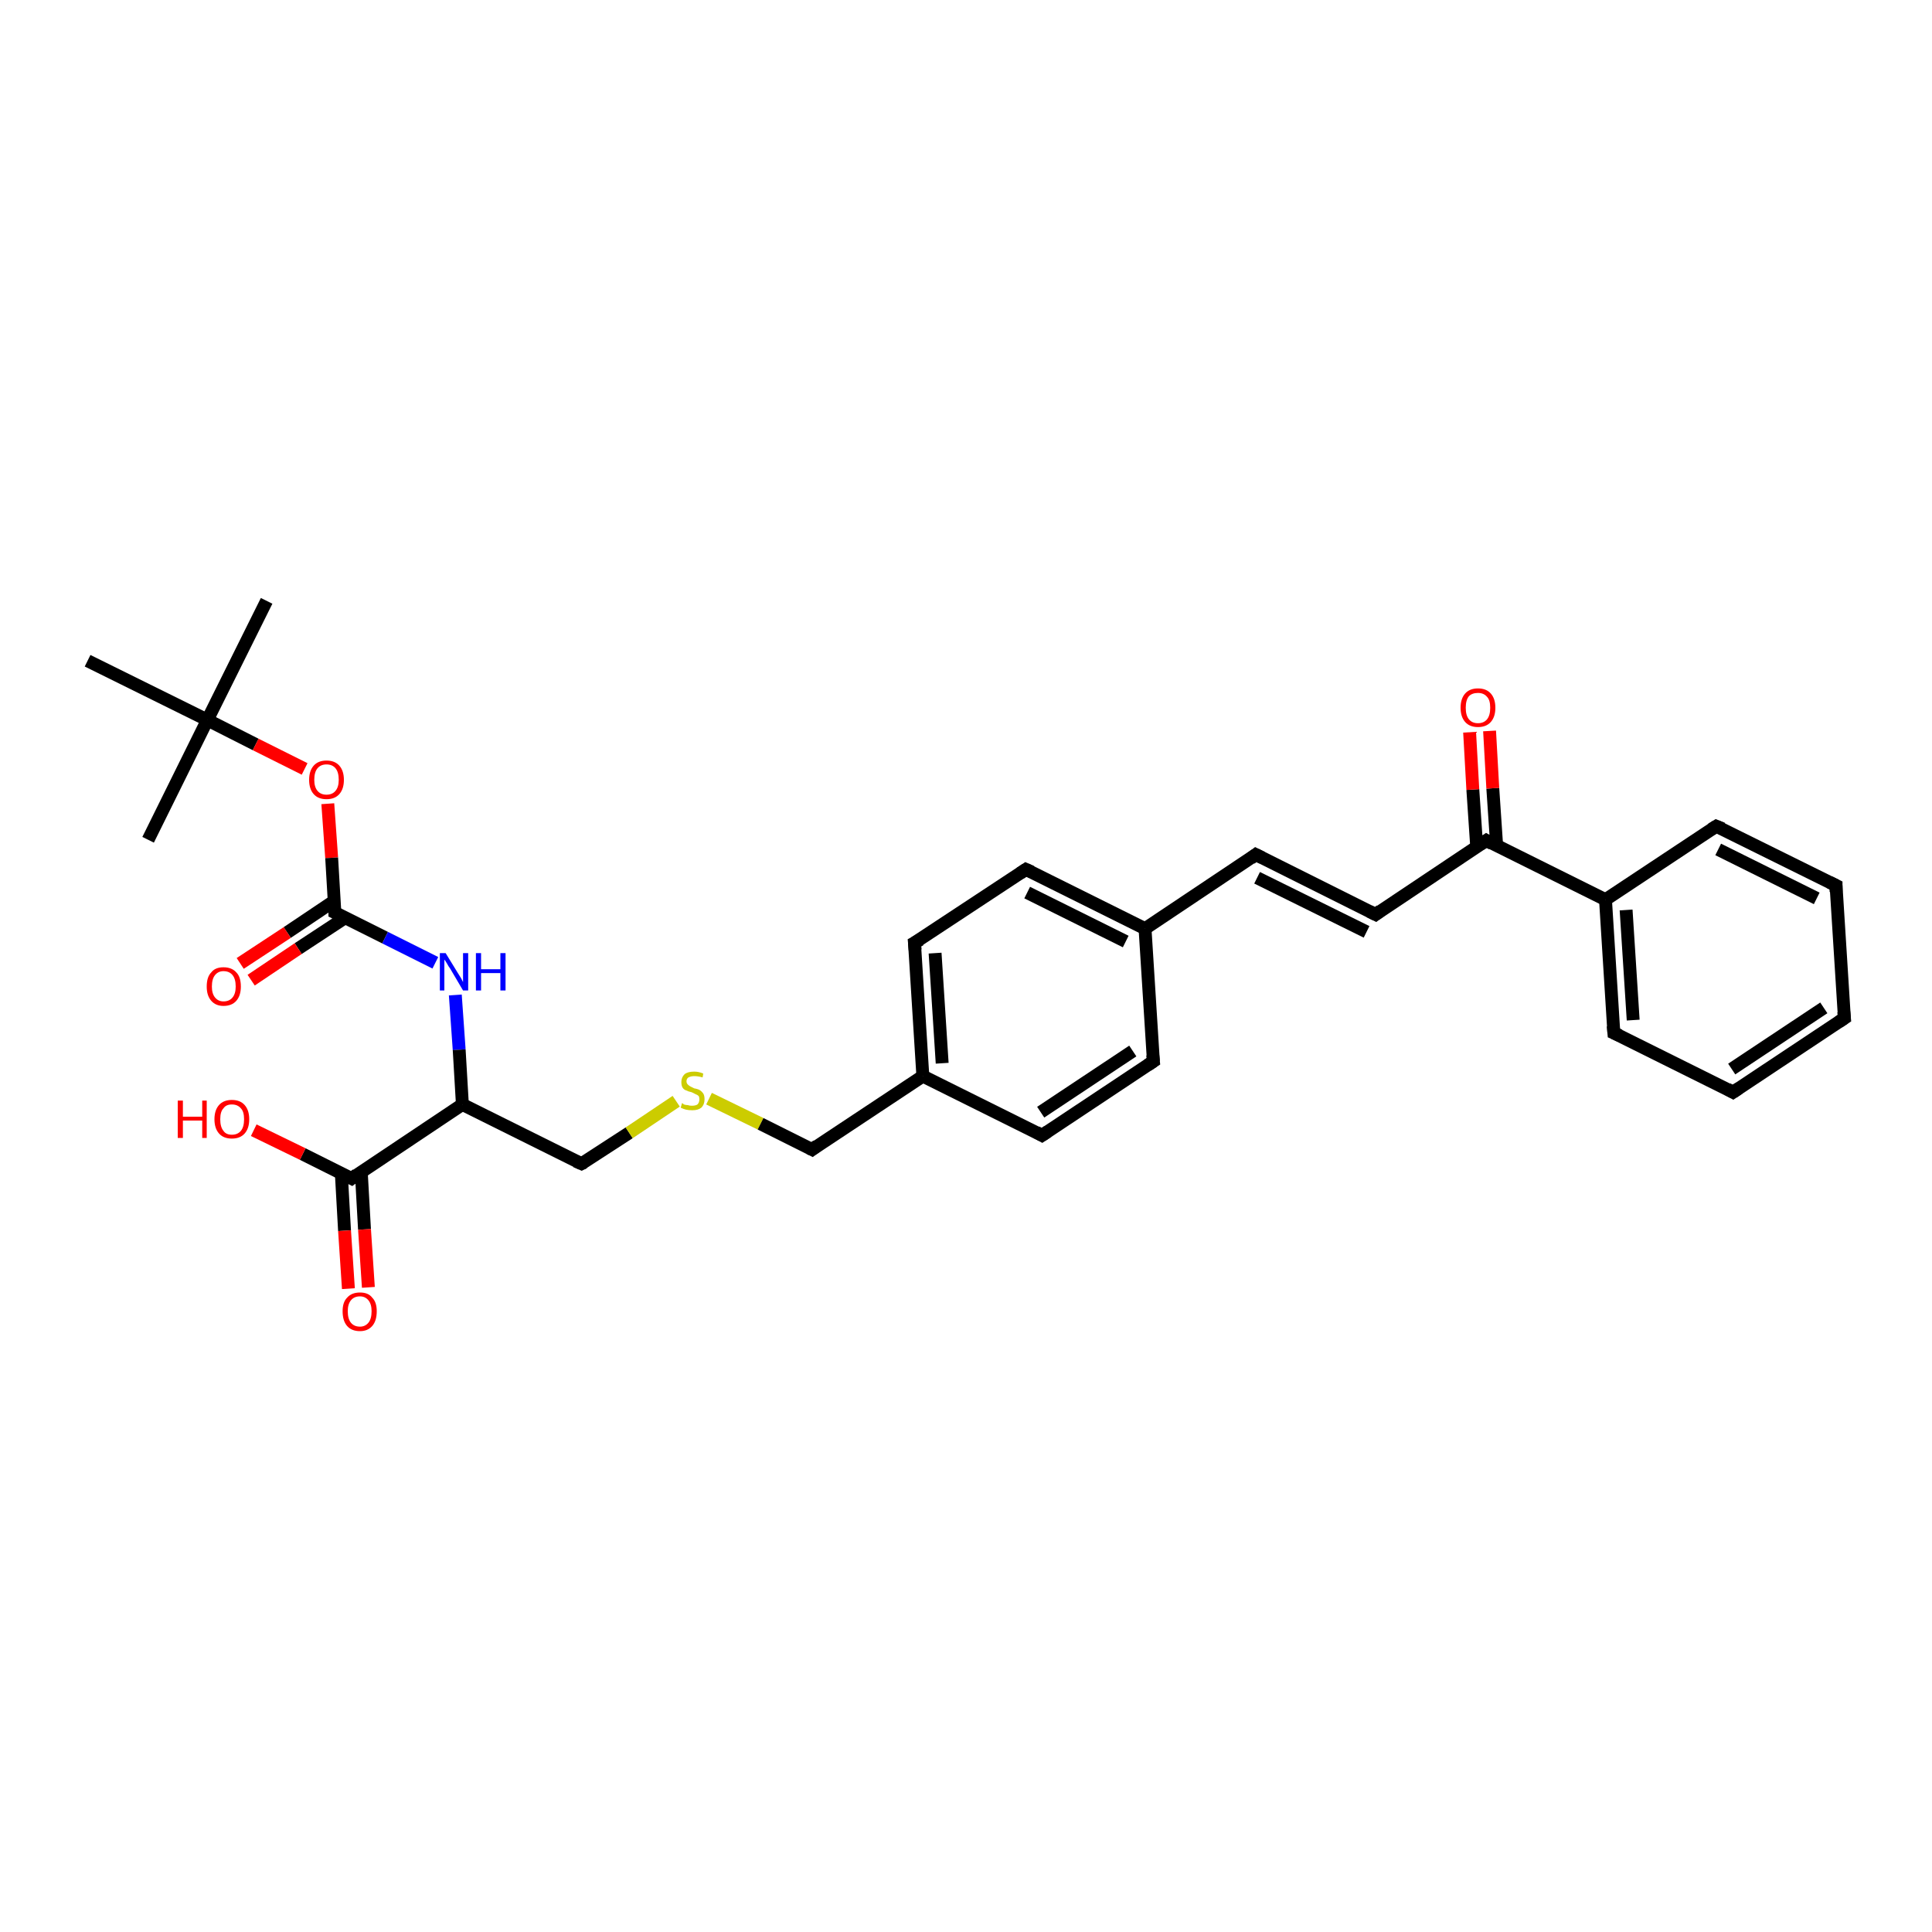 <?xml version='1.0' encoding='iso-8859-1'?>
<svg version='1.1' baseProfile='full'
              xmlns='http://www.w3.org/2000/svg'
                      xmlns:rdkit='http://www.rdkit.org/xml'
                      xmlns:xlink='http://www.w3.org/1999/xlink'
                  xml:space='preserve'
width='300px' height='300px' viewBox='0 0 300 300'>
<!-- END OF HEADER -->
<rect style='opacity:1.0;fill:#FFFFFF;stroke:none' width='300.0' height='300.0' x='0.0' y='0.0'> </rect>
<path class='bond-0 atom-0 atom-1' d='M 41.4,93.3 L 32.2,111.8' style='fill:none;fill-rule:evenodd;stroke:#000000;stroke-width:2.0px;stroke-linecap:butt;stroke-linejoin:miter;stroke-opacity:1' />
<path class='bond-1 atom-1 atom-2' d='M 32.2,111.8 L 23.0,130.4' style='fill:none;fill-rule:evenodd;stroke:#000000;stroke-width:2.0px;stroke-linecap:butt;stroke-linejoin:miter;stroke-opacity:1' />
<path class='bond-2 atom-1 atom-3' d='M 32.2,111.8 L 13.6,102.6' style='fill:none;fill-rule:evenodd;stroke:#000000;stroke-width:2.0px;stroke-linecap:butt;stroke-linejoin:miter;stroke-opacity:1' />
<path class='bond-3 atom-1 atom-4' d='M 32.2,111.8 L 39.7,115.6' style='fill:none;fill-rule:evenodd;stroke:#000000;stroke-width:2.0px;stroke-linecap:butt;stroke-linejoin:miter;stroke-opacity:1' />
<path class='bond-3 atom-1 atom-4' d='M 39.7,115.6 L 47.3,119.4' style='fill:none;fill-rule:evenodd;stroke:#FF0000;stroke-width:2.0px;stroke-linecap:butt;stroke-linejoin:miter;stroke-opacity:1' />
<path class='bond-4 atom-4 atom-5' d='M 50.9,124.8 L 51.5,133.2' style='fill:none;fill-rule:evenodd;stroke:#FF0000;stroke-width:2.0px;stroke-linecap:butt;stroke-linejoin:miter;stroke-opacity:1' />
<path class='bond-4 atom-4 atom-5' d='M 51.5,133.2 L 52.0,141.7' style='fill:none;fill-rule:evenodd;stroke:#000000;stroke-width:2.0px;stroke-linecap:butt;stroke-linejoin:miter;stroke-opacity:1' />
<path class='bond-5 atom-5 atom-6' d='M 51.9,139.9 L 44.6,144.8' style='fill:none;fill-rule:evenodd;stroke:#000000;stroke-width:2.0px;stroke-linecap:butt;stroke-linejoin:miter;stroke-opacity:1' />
<path class='bond-5 atom-5 atom-6' d='M 44.6,144.8 L 37.3,149.6' style='fill:none;fill-rule:evenodd;stroke:#FF0000;stroke-width:2.0px;stroke-linecap:butt;stroke-linejoin:miter;stroke-opacity:1' />
<path class='bond-5 atom-5 atom-6' d='M 53.6,142.5 L 46.3,147.3' style='fill:none;fill-rule:evenodd;stroke:#000000;stroke-width:2.0px;stroke-linecap:butt;stroke-linejoin:miter;stroke-opacity:1' />
<path class='bond-5 atom-5 atom-6' d='M 46.3,147.3 L 39.0,152.2' style='fill:none;fill-rule:evenodd;stroke:#FF0000;stroke-width:2.0px;stroke-linecap:butt;stroke-linejoin:miter;stroke-opacity:1' />
<path class='bond-6 atom-5 atom-7' d='M 52.0,141.7 L 59.8,145.6' style='fill:none;fill-rule:evenodd;stroke:#000000;stroke-width:2.0px;stroke-linecap:butt;stroke-linejoin:miter;stroke-opacity:1' />
<path class='bond-6 atom-5 atom-7' d='M 59.8,145.6 L 67.6,149.5' style='fill:none;fill-rule:evenodd;stroke:#0000FF;stroke-width:2.0px;stroke-linecap:butt;stroke-linejoin:miter;stroke-opacity:1' />
<path class='bond-7 atom-7 atom-8' d='M 70.7,154.5 L 71.3,163.0' style='fill:none;fill-rule:evenodd;stroke:#0000FF;stroke-width:2.0px;stroke-linecap:butt;stroke-linejoin:miter;stroke-opacity:1' />
<path class='bond-7 atom-7 atom-8' d='M 71.3,163.0 L 71.8,171.5' style='fill:none;fill-rule:evenodd;stroke:#000000;stroke-width:2.0px;stroke-linecap:butt;stroke-linejoin:miter;stroke-opacity:1' />
<path class='bond-8 atom-8 atom-9' d='M 71.8,171.5 L 90.3,180.7' style='fill:none;fill-rule:evenodd;stroke:#000000;stroke-width:2.0px;stroke-linecap:butt;stroke-linejoin:miter;stroke-opacity:1' />
<path class='bond-9 atom-9 atom-10' d='M 90.3,180.7 L 97.7,175.9' style='fill:none;fill-rule:evenodd;stroke:#000000;stroke-width:2.0px;stroke-linecap:butt;stroke-linejoin:miter;stroke-opacity:1' />
<path class='bond-9 atom-9 atom-10' d='M 97.7,175.9 L 105.0,171.0' style='fill:none;fill-rule:evenodd;stroke:#CCCC00;stroke-width:2.0px;stroke-linecap:butt;stroke-linejoin:miter;stroke-opacity:1' />
<path class='bond-10 atom-10 atom-11' d='M 110.1,170.6 L 118.1,174.5' style='fill:none;fill-rule:evenodd;stroke:#CCCC00;stroke-width:2.0px;stroke-linecap:butt;stroke-linejoin:miter;stroke-opacity:1' />
<path class='bond-10 atom-10 atom-11' d='M 118.1,174.5 L 126.1,178.5' style='fill:none;fill-rule:evenodd;stroke:#000000;stroke-width:2.0px;stroke-linecap:butt;stroke-linejoin:miter;stroke-opacity:1' />
<path class='bond-11 atom-11 atom-12' d='M 126.1,178.5 L 143.3,167.1' style='fill:none;fill-rule:evenodd;stroke:#000000;stroke-width:2.0px;stroke-linecap:butt;stroke-linejoin:miter;stroke-opacity:1' />
<path class='bond-12 atom-12 atom-13' d='M 143.3,167.1 L 142.0,146.4' style='fill:none;fill-rule:evenodd;stroke:#000000;stroke-width:2.0px;stroke-linecap:butt;stroke-linejoin:miter;stroke-opacity:1' />
<path class='bond-12 atom-12 atom-13' d='M 146.3,165.1 L 145.2,148.0' style='fill:none;fill-rule:evenodd;stroke:#000000;stroke-width:2.0px;stroke-linecap:butt;stroke-linejoin:miter;stroke-opacity:1' />
<path class='bond-13 atom-13 atom-14' d='M 142.0,146.4 L 159.3,135.0' style='fill:none;fill-rule:evenodd;stroke:#000000;stroke-width:2.0px;stroke-linecap:butt;stroke-linejoin:miter;stroke-opacity:1' />
<path class='bond-14 atom-14 atom-15' d='M 159.3,135.0 L 177.8,144.2' style='fill:none;fill-rule:evenodd;stroke:#000000;stroke-width:2.0px;stroke-linecap:butt;stroke-linejoin:miter;stroke-opacity:1' />
<path class='bond-14 atom-14 atom-15' d='M 159.5,138.6 L 174.8,146.2' style='fill:none;fill-rule:evenodd;stroke:#000000;stroke-width:2.0px;stroke-linecap:butt;stroke-linejoin:miter;stroke-opacity:1' />
<path class='bond-15 atom-15 atom-16' d='M 177.8,144.2 L 195.0,132.7' style='fill:none;fill-rule:evenodd;stroke:#000000;stroke-width:2.0px;stroke-linecap:butt;stroke-linejoin:miter;stroke-opacity:1' />
<path class='bond-16 atom-16 atom-17' d='M 195.0,132.7 L 213.6,142.0' style='fill:none;fill-rule:evenodd;stroke:#000000;stroke-width:2.0px;stroke-linecap:butt;stroke-linejoin:miter;stroke-opacity:1' />
<path class='bond-16 atom-16 atom-17' d='M 195.2,136.3 L 212.2,144.7' style='fill:none;fill-rule:evenodd;stroke:#000000;stroke-width:2.0px;stroke-linecap:butt;stroke-linejoin:miter;stroke-opacity:1' />
<path class='bond-17 atom-17 atom-18' d='M 213.6,142.0 L 230.8,130.5' style='fill:none;fill-rule:evenodd;stroke:#000000;stroke-width:2.0px;stroke-linecap:butt;stroke-linejoin:miter;stroke-opacity:1' />
<path class='bond-18 atom-18 atom-19' d='M 232.4,131.3 L 231.8,122.4' style='fill:none;fill-rule:evenodd;stroke:#000000;stroke-width:2.0px;stroke-linecap:butt;stroke-linejoin:miter;stroke-opacity:1' />
<path class='bond-18 atom-18 atom-19' d='M 231.8,122.4 L 231.3,113.5' style='fill:none;fill-rule:evenodd;stroke:#FF0000;stroke-width:2.0px;stroke-linecap:butt;stroke-linejoin:miter;stroke-opacity:1' />
<path class='bond-18 atom-18 atom-19' d='M 229.3,131.5 L 228.7,122.6' style='fill:none;fill-rule:evenodd;stroke:#000000;stroke-width:2.0px;stroke-linecap:butt;stroke-linejoin:miter;stroke-opacity:1' />
<path class='bond-18 atom-18 atom-19' d='M 228.7,122.6 L 228.2,113.7' style='fill:none;fill-rule:evenodd;stroke:#FF0000;stroke-width:2.0px;stroke-linecap:butt;stroke-linejoin:miter;stroke-opacity:1' />
<path class='bond-19 atom-18 atom-20' d='M 230.8,130.5 L 249.3,139.7' style='fill:none;fill-rule:evenodd;stroke:#000000;stroke-width:2.0px;stroke-linecap:butt;stroke-linejoin:miter;stroke-opacity:1' />
<path class='bond-20 atom-20 atom-21' d='M 249.3,139.7 L 250.6,160.4' style='fill:none;fill-rule:evenodd;stroke:#000000;stroke-width:2.0px;stroke-linecap:butt;stroke-linejoin:miter;stroke-opacity:1' />
<path class='bond-20 atom-20 atom-21' d='M 252.5,141.3 L 253.6,158.4' style='fill:none;fill-rule:evenodd;stroke:#000000;stroke-width:2.0px;stroke-linecap:butt;stroke-linejoin:miter;stroke-opacity:1' />
<path class='bond-21 atom-21 atom-22' d='M 250.6,160.4 L 269.1,169.6' style='fill:none;fill-rule:evenodd;stroke:#000000;stroke-width:2.0px;stroke-linecap:butt;stroke-linejoin:miter;stroke-opacity:1' />
<path class='bond-22 atom-22 atom-23' d='M 269.1,169.6 L 286.4,158.1' style='fill:none;fill-rule:evenodd;stroke:#000000;stroke-width:2.0px;stroke-linecap:butt;stroke-linejoin:miter;stroke-opacity:1' />
<path class='bond-22 atom-22 atom-23' d='M 268.9,166.0 L 283.2,156.5' style='fill:none;fill-rule:evenodd;stroke:#000000;stroke-width:2.0px;stroke-linecap:butt;stroke-linejoin:miter;stroke-opacity:1' />
<path class='bond-23 atom-23 atom-24' d='M 286.4,158.1 L 285.1,137.5' style='fill:none;fill-rule:evenodd;stroke:#000000;stroke-width:2.0px;stroke-linecap:butt;stroke-linejoin:miter;stroke-opacity:1' />
<path class='bond-24 atom-24 atom-25' d='M 285.1,137.5 L 266.5,128.3' style='fill:none;fill-rule:evenodd;stroke:#000000;stroke-width:2.0px;stroke-linecap:butt;stroke-linejoin:miter;stroke-opacity:1' />
<path class='bond-24 atom-24 atom-25' d='M 282.1,139.5 L 266.8,131.9' style='fill:none;fill-rule:evenodd;stroke:#000000;stroke-width:2.0px;stroke-linecap:butt;stroke-linejoin:miter;stroke-opacity:1' />
<path class='bond-25 atom-15 atom-26' d='M 177.8,144.2 L 179.1,164.8' style='fill:none;fill-rule:evenodd;stroke:#000000;stroke-width:2.0px;stroke-linecap:butt;stroke-linejoin:miter;stroke-opacity:1' />
<path class='bond-26 atom-26 atom-27' d='M 179.1,164.8 L 161.8,176.3' style='fill:none;fill-rule:evenodd;stroke:#000000;stroke-width:2.0px;stroke-linecap:butt;stroke-linejoin:miter;stroke-opacity:1' />
<path class='bond-26 atom-26 atom-27' d='M 175.9,163.2 L 161.6,172.7' style='fill:none;fill-rule:evenodd;stroke:#000000;stroke-width:2.0px;stroke-linecap:butt;stroke-linejoin:miter;stroke-opacity:1' />
<path class='bond-27 atom-8 atom-28' d='M 71.8,171.5 L 54.6,183.0' style='fill:none;fill-rule:evenodd;stroke:#000000;stroke-width:2.0px;stroke-linecap:butt;stroke-linejoin:miter;stroke-opacity:1' />
<path class='bond-28 atom-28 atom-29' d='M 54.6,183.0 L 47.0,179.2' style='fill:none;fill-rule:evenodd;stroke:#000000;stroke-width:2.0px;stroke-linecap:butt;stroke-linejoin:miter;stroke-opacity:1' />
<path class='bond-28 atom-28 atom-29' d='M 47.0,179.2 L 39.4,175.5' style='fill:none;fill-rule:evenodd;stroke:#FF0000;stroke-width:2.0px;stroke-linecap:butt;stroke-linejoin:miter;stroke-opacity:1' />
<path class='bond-29 atom-28 atom-30' d='M 53.0,182.2 L 53.5,191.1' style='fill:none;fill-rule:evenodd;stroke:#000000;stroke-width:2.0px;stroke-linecap:butt;stroke-linejoin:miter;stroke-opacity:1' />
<path class='bond-29 atom-28 atom-30' d='M 53.5,191.1 L 54.1,200.1' style='fill:none;fill-rule:evenodd;stroke:#FF0000;stroke-width:2.0px;stroke-linecap:butt;stroke-linejoin:miter;stroke-opacity:1' />
<path class='bond-29 atom-28 atom-30' d='M 56.1,182.0 L 56.6,190.9' style='fill:none;fill-rule:evenodd;stroke:#000000;stroke-width:2.0px;stroke-linecap:butt;stroke-linejoin:miter;stroke-opacity:1' />
<path class='bond-29 atom-28 atom-30' d='M 56.6,190.9 L 57.2,199.9' style='fill:none;fill-rule:evenodd;stroke:#FF0000;stroke-width:2.0px;stroke-linecap:butt;stroke-linejoin:miter;stroke-opacity:1' />
<path class='bond-30 atom-27 atom-12' d='M 161.8,176.3 L 143.3,167.1' style='fill:none;fill-rule:evenodd;stroke:#000000;stroke-width:2.0px;stroke-linecap:butt;stroke-linejoin:miter;stroke-opacity:1' />
<path class='bond-31 atom-25 atom-20' d='M 266.5,128.3 L 249.3,139.7' style='fill:none;fill-rule:evenodd;stroke:#000000;stroke-width:2.0px;stroke-linecap:butt;stroke-linejoin:miter;stroke-opacity:1' />
<path d='M 52.0,141.3 L 52.0,141.7 L 52.4,141.9' style='fill:none;stroke:#000000;stroke-width:2.0px;stroke-linecap:butt;stroke-linejoin:miter;stroke-opacity:1;' />
<path d='M 89.4,180.3 L 90.3,180.7 L 90.7,180.5' style='fill:none;stroke:#000000;stroke-width:2.0px;stroke-linecap:butt;stroke-linejoin:miter;stroke-opacity:1;' />
<path d='M 125.7,178.3 L 126.1,178.5 L 126.9,177.9' style='fill:none;stroke:#000000;stroke-width:2.0px;stroke-linecap:butt;stroke-linejoin:miter;stroke-opacity:1;' />
<path d='M 142.1,147.5 L 142.0,146.4 L 142.9,145.9' style='fill:none;stroke:#000000;stroke-width:2.0px;stroke-linecap:butt;stroke-linejoin:miter;stroke-opacity:1;' />
<path d='M 158.4,135.6 L 159.3,135.0 L 160.2,135.4' style='fill:none;stroke:#000000;stroke-width:2.0px;stroke-linecap:butt;stroke-linejoin:miter;stroke-opacity:1;' />
<path d='M 194.2,133.3 L 195.0,132.7 L 196.0,133.2' style='fill:none;stroke:#000000;stroke-width:2.0px;stroke-linecap:butt;stroke-linejoin:miter;stroke-opacity:1;' />
<path d='M 212.6,141.5 L 213.6,142.0 L 214.4,141.4' style='fill:none;stroke:#000000;stroke-width:2.0px;stroke-linecap:butt;stroke-linejoin:miter;stroke-opacity:1;' />
<path d='M 229.9,131.1 L 230.8,130.5 L 231.7,131.0' style='fill:none;stroke:#000000;stroke-width:2.0px;stroke-linecap:butt;stroke-linejoin:miter;stroke-opacity:1;' />
<path d='M 250.5,159.3 L 250.6,160.4 L 251.5,160.8' style='fill:none;stroke:#000000;stroke-width:2.0px;stroke-linecap:butt;stroke-linejoin:miter;stroke-opacity:1;' />
<path d='M 268.2,169.1 L 269.1,169.6 L 270.0,169.0' style='fill:none;stroke:#000000;stroke-width:2.0px;stroke-linecap:butt;stroke-linejoin:miter;stroke-opacity:1;' />
<path d='M 285.5,158.7 L 286.4,158.1 L 286.3,157.1' style='fill:none;stroke:#000000;stroke-width:2.0px;stroke-linecap:butt;stroke-linejoin:miter;stroke-opacity:1;' />
<path d='M 285.1,138.5 L 285.1,137.5 L 284.1,137.0' style='fill:none;stroke:#000000;stroke-width:2.0px;stroke-linecap:butt;stroke-linejoin:miter;stroke-opacity:1;' />
<path d='M 267.5,128.7 L 266.5,128.3 L 265.7,128.8' style='fill:none;stroke:#000000;stroke-width:2.0px;stroke-linecap:butt;stroke-linejoin:miter;stroke-opacity:1;' />
<path d='M 179.0,163.8 L 179.1,164.8 L 178.2,165.4' style='fill:none;stroke:#000000;stroke-width:2.0px;stroke-linecap:butt;stroke-linejoin:miter;stroke-opacity:1;' />
<path d='M 162.7,175.7 L 161.8,176.3 L 160.9,175.8' style='fill:none;stroke:#000000;stroke-width:2.0px;stroke-linecap:butt;stroke-linejoin:miter;stroke-opacity:1;' />
<path d='M 55.4,182.4 L 54.6,183.0 L 54.2,182.8' style='fill:none;stroke:#000000;stroke-width:2.0px;stroke-linecap:butt;stroke-linejoin:miter;stroke-opacity:1;' />
<path class='atom-4' d='M 48.0 121.1
Q 48.0 119.7, 48.7 118.9
Q 49.4 118.1, 50.7 118.1
Q 52.0 118.1, 52.7 118.9
Q 53.4 119.7, 53.4 121.1
Q 53.4 122.5, 52.7 123.3
Q 52.0 124.1, 50.7 124.1
Q 49.4 124.1, 48.7 123.3
Q 48.0 122.5, 48.0 121.1
M 50.7 123.4
Q 51.6 123.4, 52.1 122.8
Q 52.6 122.2, 52.6 121.1
Q 52.6 119.9, 52.1 119.3
Q 51.6 118.7, 50.7 118.7
Q 49.8 118.7, 49.3 119.3
Q 48.8 119.9, 48.8 121.1
Q 48.8 122.2, 49.3 122.8
Q 49.8 123.4, 50.7 123.4
' fill='#FF0000'/>
<path class='atom-6' d='M 32.1 153.2
Q 32.1 151.7, 32.8 151.0
Q 33.4 150.2, 34.7 150.2
Q 36.0 150.2, 36.7 151.0
Q 37.4 151.7, 37.4 153.2
Q 37.4 154.6, 36.7 155.4
Q 36.0 156.2, 34.7 156.2
Q 33.5 156.2, 32.8 155.4
Q 32.1 154.6, 32.1 153.2
M 34.7 155.5
Q 35.6 155.5, 36.1 154.9
Q 36.6 154.3, 36.6 153.2
Q 36.6 152.0, 36.1 151.4
Q 35.6 150.8, 34.7 150.8
Q 33.9 150.8, 33.4 151.4
Q 32.9 152.0, 32.9 153.2
Q 32.9 154.3, 33.4 154.9
Q 33.9 155.5, 34.7 155.5
' fill='#FF0000'/>
<path class='atom-7' d='M 69.2 148.0
L 71.1 151.1
Q 71.3 151.4, 71.6 151.9
Q 71.9 152.5, 71.9 152.5
L 71.9 148.0
L 72.7 148.0
L 72.7 153.8
L 71.9 153.8
L 69.9 150.4
Q 69.6 150.0, 69.4 149.6
Q 69.1 149.1, 69.0 149.0
L 69.0 153.8
L 68.3 153.8
L 68.3 148.0
L 69.2 148.0
' fill='#0000FF'/>
<path class='atom-7' d='M 73.9 148.0
L 74.7 148.0
L 74.7 150.5
L 77.7 150.5
L 77.7 148.0
L 78.5 148.0
L 78.5 153.8
L 77.7 153.8
L 77.7 151.1
L 74.7 151.1
L 74.7 153.8
L 73.9 153.8
L 73.9 148.0
' fill='#0000FF'/>
<path class='atom-10' d='M 105.9 171.3
Q 106.0 171.3, 106.2 171.5
Q 106.5 171.6, 106.8 171.6
Q 107.1 171.7, 107.4 171.7
Q 108.0 171.7, 108.3 171.5
Q 108.6 171.2, 108.6 170.7
Q 108.6 170.4, 108.5 170.2
Q 108.3 170.0, 108.0 169.9
Q 107.8 169.8, 107.4 169.6
Q 106.9 169.5, 106.5 169.3
Q 106.2 169.2, 106.0 168.9
Q 105.8 168.6, 105.8 168.0
Q 105.8 167.3, 106.3 166.8
Q 106.8 166.4, 107.8 166.4
Q 108.5 166.4, 109.2 166.7
L 109.1 167.3
Q 108.4 167.1, 107.8 167.1
Q 107.3 167.1, 106.9 167.3
Q 106.6 167.5, 106.6 167.9
Q 106.6 168.2, 106.8 168.4
Q 107.0 168.6, 107.2 168.7
Q 107.4 168.8, 107.8 169.0
Q 108.4 169.1, 108.7 169.3
Q 109.0 169.5, 109.2 169.8
Q 109.4 170.1, 109.4 170.7
Q 109.4 171.5, 108.9 172.0
Q 108.4 172.4, 107.5 172.4
Q 106.9 172.4, 106.5 172.3
Q 106.1 172.2, 105.7 172.0
L 105.9 171.3
' fill='#CCCC00'/>
<path class='atom-19' d='M 226.8 109.9
Q 226.8 108.5, 227.5 107.7
Q 228.2 106.9, 229.5 106.9
Q 230.8 106.9, 231.5 107.7
Q 232.2 108.5, 232.2 109.9
Q 232.2 111.3, 231.5 112.1
Q 230.8 112.9, 229.5 112.9
Q 228.2 112.9, 227.5 112.1
Q 226.8 111.3, 226.8 109.9
M 229.5 112.3
Q 230.4 112.3, 230.9 111.7
Q 231.4 111.1, 231.4 109.9
Q 231.4 108.7, 230.9 108.2
Q 230.4 107.6, 229.5 107.6
Q 228.6 107.6, 228.1 108.1
Q 227.6 108.7, 227.6 109.9
Q 227.6 111.1, 228.1 111.7
Q 228.6 112.3, 229.5 112.3
' fill='#FF0000'/>
<path class='atom-29' d='M 27.6 170.9
L 28.4 170.9
L 28.4 173.4
L 31.4 173.4
L 31.4 170.9
L 32.1 170.9
L 32.1 176.7
L 31.4 176.7
L 31.4 174.0
L 28.4 174.0
L 28.4 176.7
L 27.6 176.7
L 27.6 170.9
' fill='#FF0000'/>
<path class='atom-29' d='M 33.3 173.8
Q 33.3 172.4, 34.0 171.6
Q 34.7 170.8, 36.0 170.8
Q 37.3 170.8, 38.0 171.6
Q 38.7 172.4, 38.7 173.8
Q 38.7 175.2, 38.0 176.0
Q 37.3 176.8, 36.0 176.8
Q 34.7 176.8, 34.0 176.0
Q 33.3 175.2, 33.3 173.8
M 36.0 176.2
Q 36.9 176.2, 37.4 175.6
Q 37.9 175.0, 37.9 173.8
Q 37.9 172.6, 37.4 172.1
Q 36.9 171.5, 36.0 171.5
Q 35.1 171.5, 34.7 172.1
Q 34.2 172.6, 34.2 173.8
Q 34.2 175.0, 34.7 175.6
Q 35.1 176.2, 36.0 176.2
' fill='#FF0000'/>
<path class='atom-30' d='M 53.2 203.6
Q 53.2 202.2, 53.9 201.5
Q 54.6 200.7, 55.9 200.7
Q 57.2 200.7, 57.8 201.5
Q 58.5 202.2, 58.5 203.6
Q 58.5 205.1, 57.8 205.9
Q 57.1 206.7, 55.9 206.7
Q 54.6 206.7, 53.9 205.9
Q 53.2 205.1, 53.2 203.6
M 55.9 206.0
Q 56.7 206.0, 57.2 205.4
Q 57.7 204.8, 57.7 203.6
Q 57.7 202.5, 57.2 201.9
Q 56.7 201.3, 55.9 201.3
Q 55.0 201.3, 54.5 201.9
Q 54.0 202.5, 54.0 203.6
Q 54.0 204.8, 54.5 205.4
Q 55.0 206.0, 55.9 206.0
' fill='#FF0000'/>
</svg>
